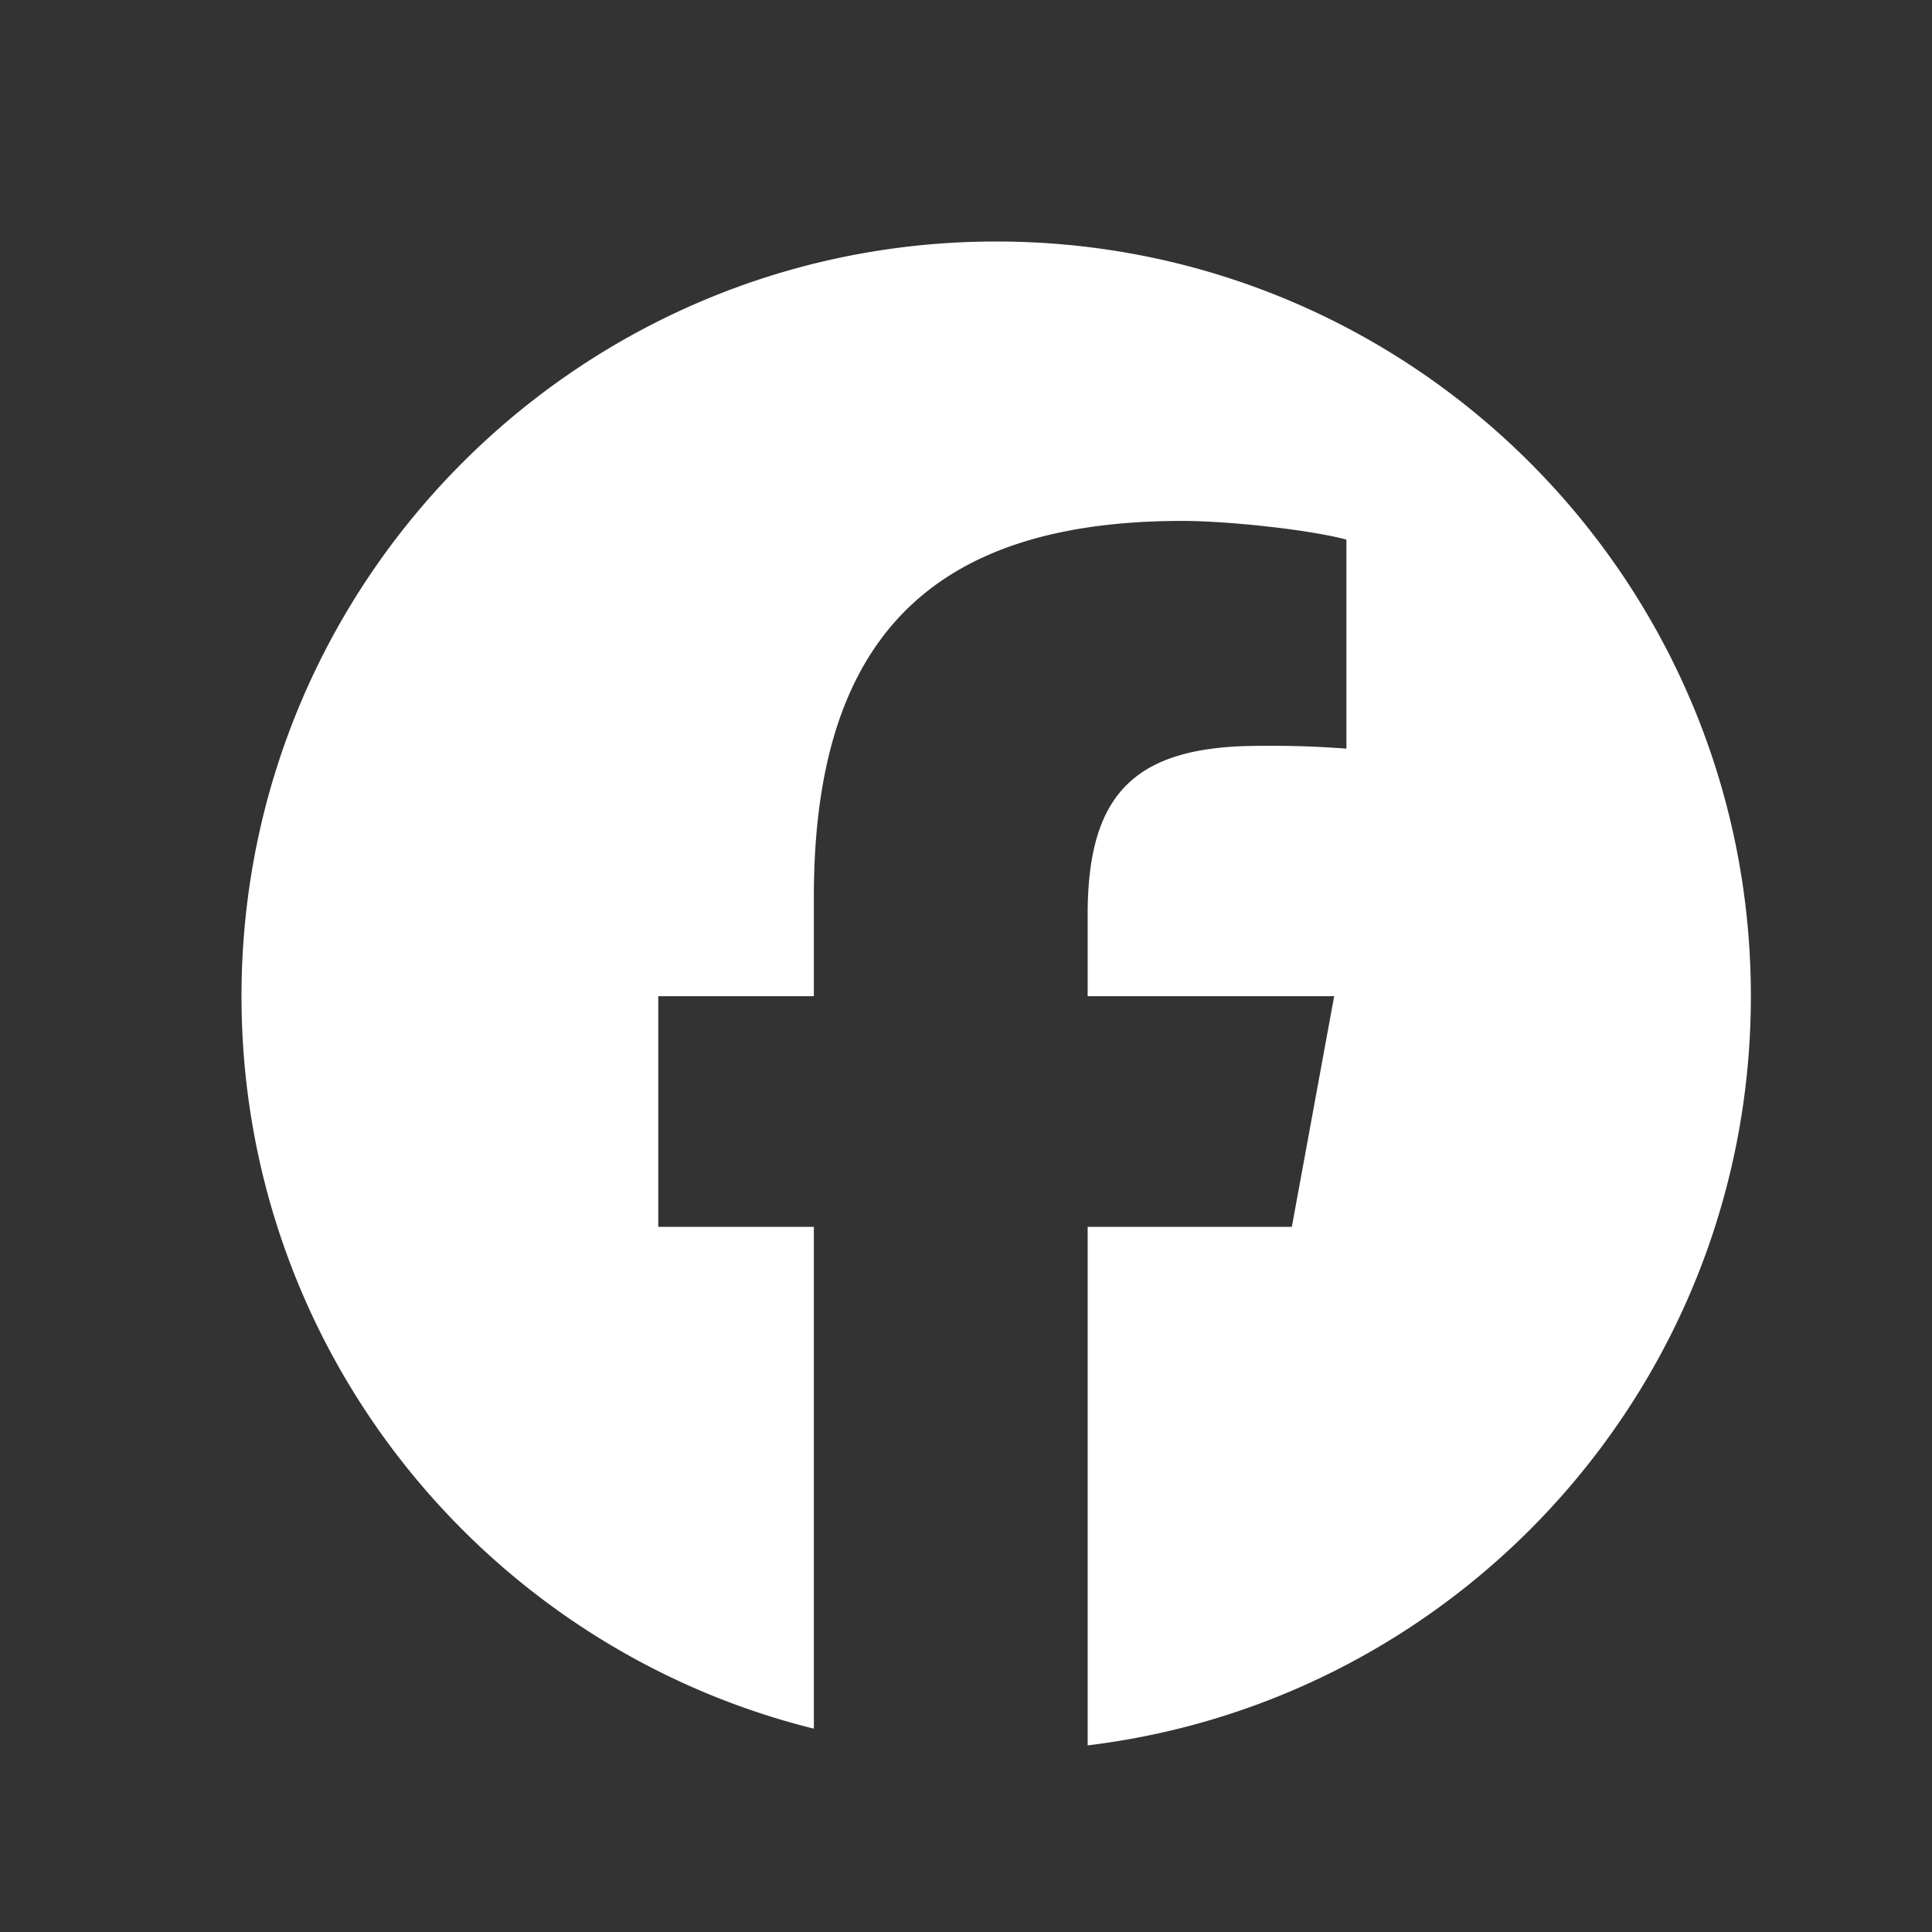 <svg xmlns="http://www.w3.org/2000/svg" width="32" height="32" fill="none"><rect width="100%" height="100%" fill="#333333" stroke="none"/><path fill="#fff" d="M29 16.5C29 9.597 23.404 4 16.5 4 9.597 4 4 9.597 4 16.5c0 5.862 4.036 10.781 9.48 12.132V20.32h-2.577V16.5h2.577v-1.646c0-4.254 1.926-6.226 6.103-6.226.792 0 2.159.155 2.718.31V12.4a16 16 0 0 0-1.444-.046c-2.05 0-2.842.777-2.842 2.795V16.5h4.083l-.701 3.82h-3.382v8.589C24.205 28.16 29 22.89 29 16.5"/></svg>